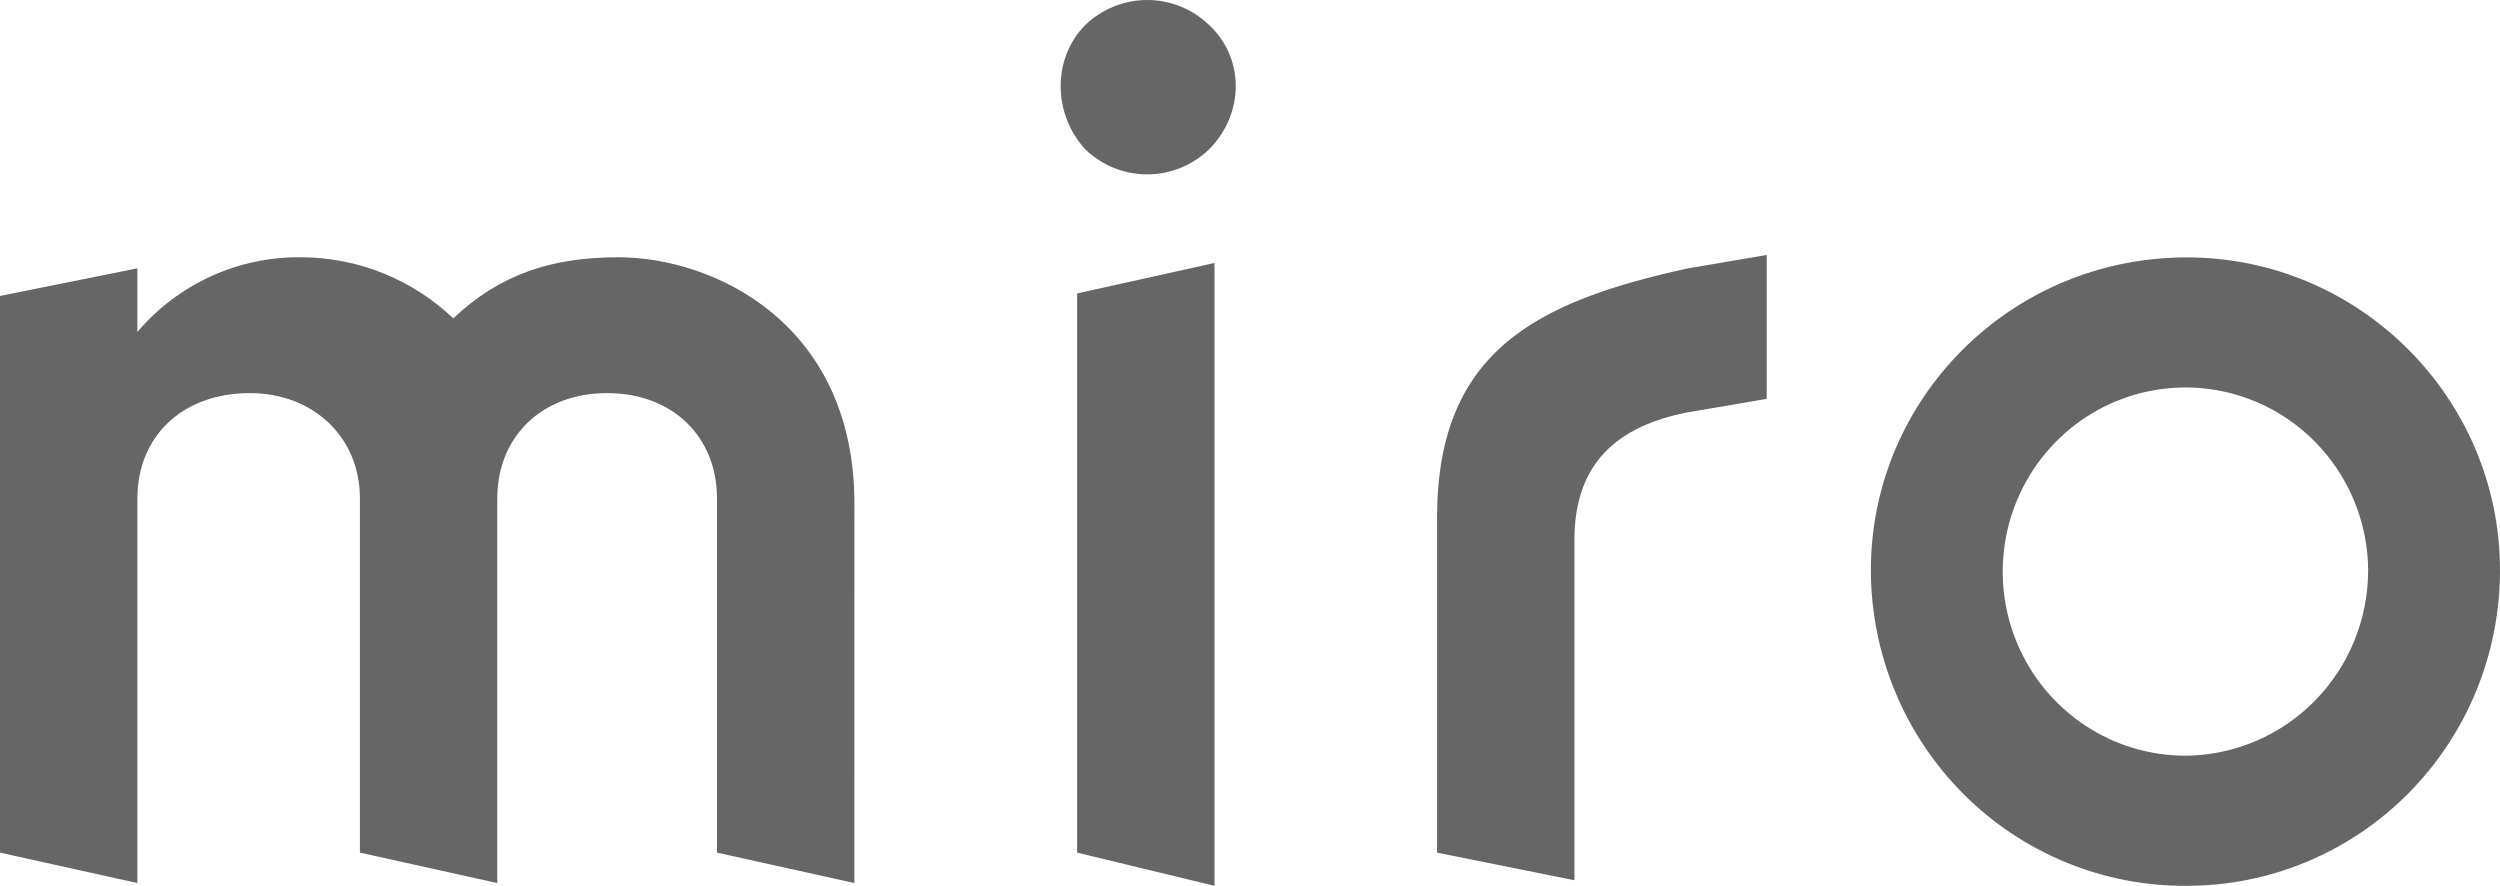 <?xml version="1.0" encoding="UTF-8"?> <svg xmlns="http://www.w3.org/2000/svg" width="127" height="45" viewBox="0 0 127 45" fill="none"> <g clip-path="url(#clip0_1138_411)"> <path d="M43.401 44.858L36.423 43.313V25.312C36.423 22.208 34.191 19.97 30.84 19.97C27.49 19.97 25.262 22.218 25.262 25.312V44.858L18.283 43.313V25.312C18.283 22.208 15.911 19.97 12.701 19.97C9.21 19.97 6.979 22.218 6.979 25.312V44.858L0 43.313V15.035L6.979 13.631V16.863C8.011 15.648 9.298 14.679 10.745 14.023C12.193 13.367 13.767 13.042 15.354 13.069C18.209 13.089 20.95 14.198 23.027 16.173C25.402 13.921 28.051 13.069 31.402 13.069C36.286 13.069 43.405 16.445 43.405 25.587L43.401 44.858ZM111.089 44.999C113.178 45 115.248 44.586 117.179 43.781C119.11 42.975 120.864 41.795 122.342 40.306C123.819 38.817 124.991 37.049 125.791 35.103C126.59 33.158 127.001 31.073 127 28.967C127 20.249 119.881 13.076 111.089 13.076C102.156 13.076 95.04 20.249 95.04 28.967C95.043 31.085 95.461 33.181 96.271 35.134C97.081 37.088 98.267 38.861 99.76 40.352C101.253 41.842 103.024 43.02 104.97 43.817C106.917 44.615 109.001 45.017 111.102 44.999H111.089ZM111.089 38.389C109.253 38.402 107.454 37.867 105.921 36.851C104.387 35.834 103.186 34.383 102.471 32.679C101.756 30.975 101.559 29.096 101.904 27.279C102.249 25.463 103.12 23.79 104.409 22.472C105.697 21.154 107.345 20.252 109.142 19.877C110.94 19.503 112.808 19.674 114.509 20.369C116.21 21.065 117.669 22.253 118.7 23.783C119.731 25.313 120.289 27.117 120.302 28.967C120.302 31.44 119.338 33.813 117.617 35.576C115.896 37.339 113.556 38.349 111.102 38.389H111.089ZM85.704 13.642L89.749 12.952V20.263L85.704 20.953C82.213 21.642 79.981 23.484 79.981 27.422V44.717L73.003 43.313V26.298C73.003 17.859 78.027 15.328 85.704 13.642ZM55.137 1.265C53.463 2.951 53.463 5.765 55.137 7.593C55.984 8.405 57.108 8.858 58.277 8.858C59.446 8.858 60.571 8.405 61.417 7.593C63.231 5.765 63.231 2.951 61.417 1.265C60.571 0.453 59.446 0 58.277 0C57.108 0 55.984 0.453 55.137 1.265ZM54.719 43.313L61.698 44.999V13.359L54.719 14.907V43.313Z" fill="#666666"></path> </g> <defs> <clipPath id="clip0_1138_411"> <rect width="127" height="45" fill="white"></rect> </clipPath> </defs> </svg> 